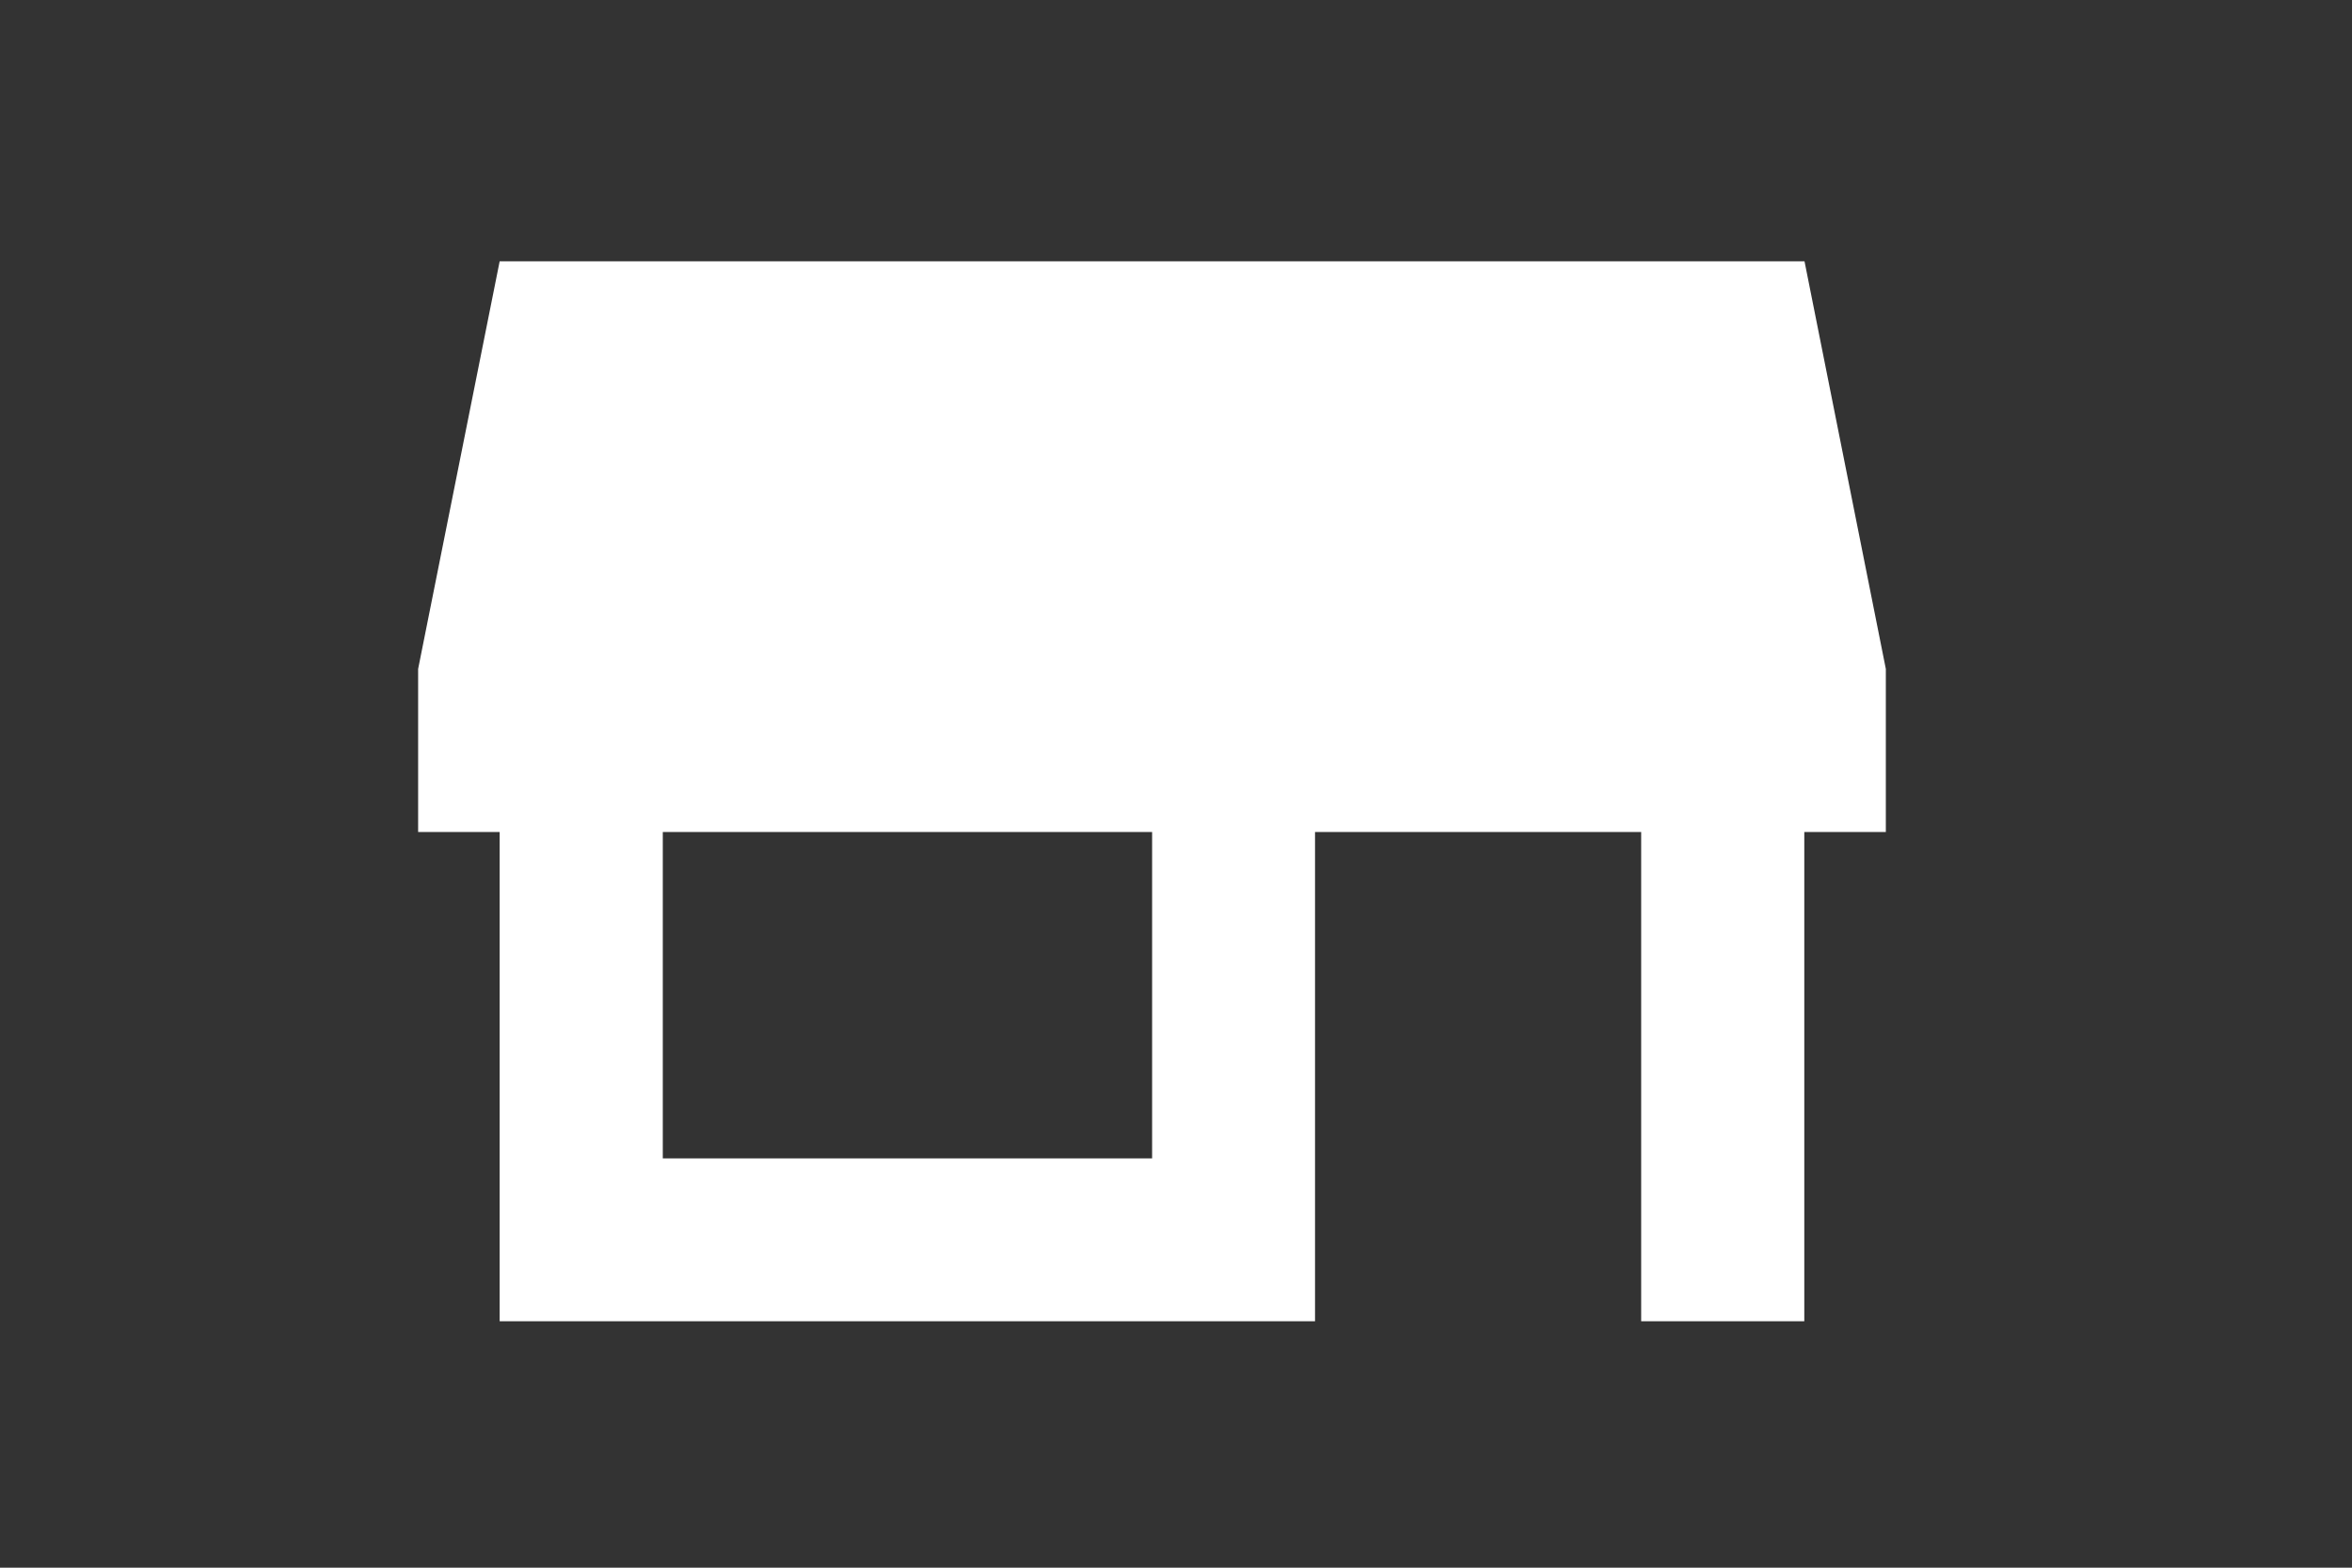 <svg height="30" viewBox="0 0 45 30" width="45" xmlns="http://www.w3.org/2000/svg" xmlns:xlink="http://www.w3.org/1999/xlink"><rect x="0" y="0" width="45" height="30" fill="#333333" stroke="none"/><clipPath id="a"><path d="m-12996 673h45v30h-45z"/></clipPath><g clip-path="url(#a)" transform="translate(12996 -673)"><path d="m26.525 85.333h-24.965l-1.56 7.801v3.121h1.56v9.362h15.6v-9.362h6.24v9.362h3.121v-9.362h1.56v-3.121zm-12.482 17.167h-9.362v-6.245h9.362z" fill="#fff" transform="translate(-12988 592.667)"/></g></svg>